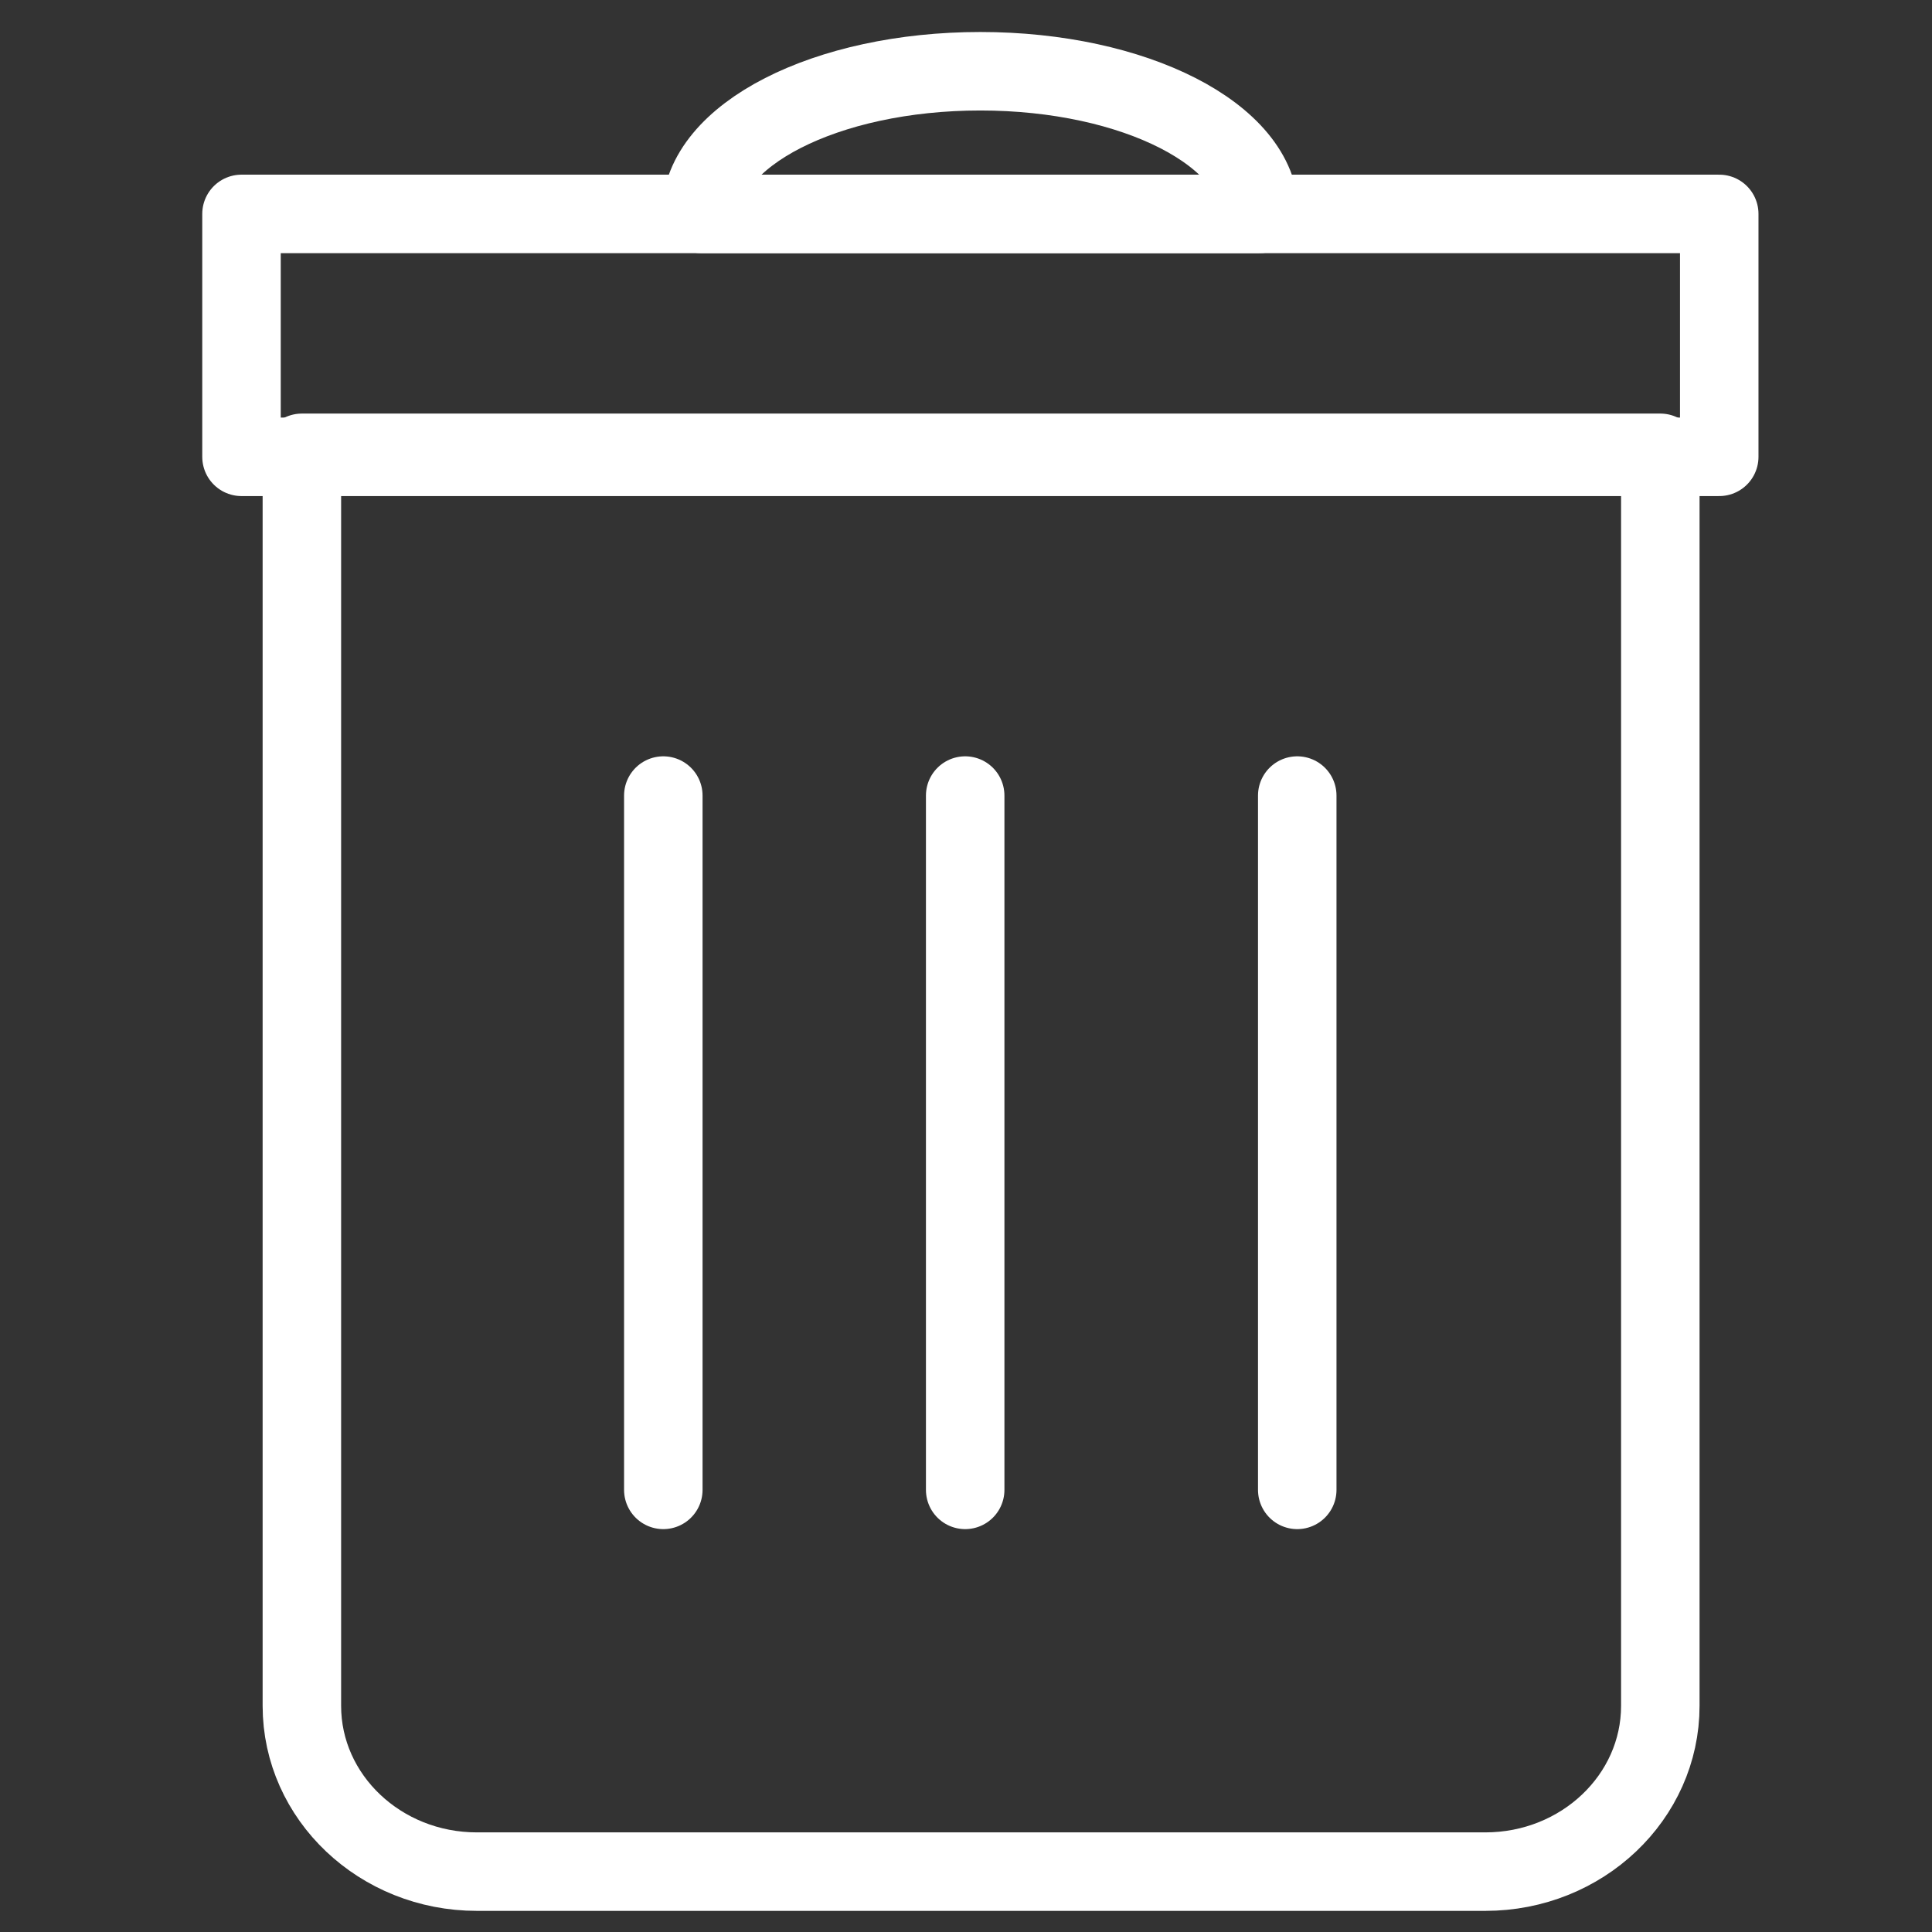 <svg width="64" height="64" viewBox="0 0 64 64" fill="none" xmlns="http://www.w3.org/2000/svg">
<rect x="0" y="0" width="64" height="64" fill="#333333" stroke="none"/>
<path d="M10 15H55V56.508C55 59.539 52.403 62 49.204 62H15.796C12.597 62 10 59.539 10 56.508V15Z" stroke="white" stroke-width="2.6" stroke-linecap="round" stroke-linejoin="round"/>
<path d="M56.952 7.086H8V15.133H56.952V7.086Z" stroke="white" stroke-width="2.6" stroke-linecap="round" stroke-linejoin="round"/>
<path d="M41.724 7.086C41.724 4.475 37.582 2.36 32.475 2.36C27.368 2.36 23.227 4.475 23.227 7.086H41.724Z" stroke="white" stroke-width="2.6" stroke-linecap="round" stroke-linejoin="round"/>
<path d="M21.973 26.354V49.354" stroke="white" stroke-width="2.6" stroke-linecap="round" stroke-linejoin="round"/>
<path d="M42.973 26.354V49.354" stroke="white" stroke-width="2.6" stroke-linecap="round" stroke-linejoin="round"/>
<path d="M31.973 26.354V49.354" stroke="white" stroke-width="2.6" stroke-linecap="round" stroke-linejoin="round"/>
</svg>
